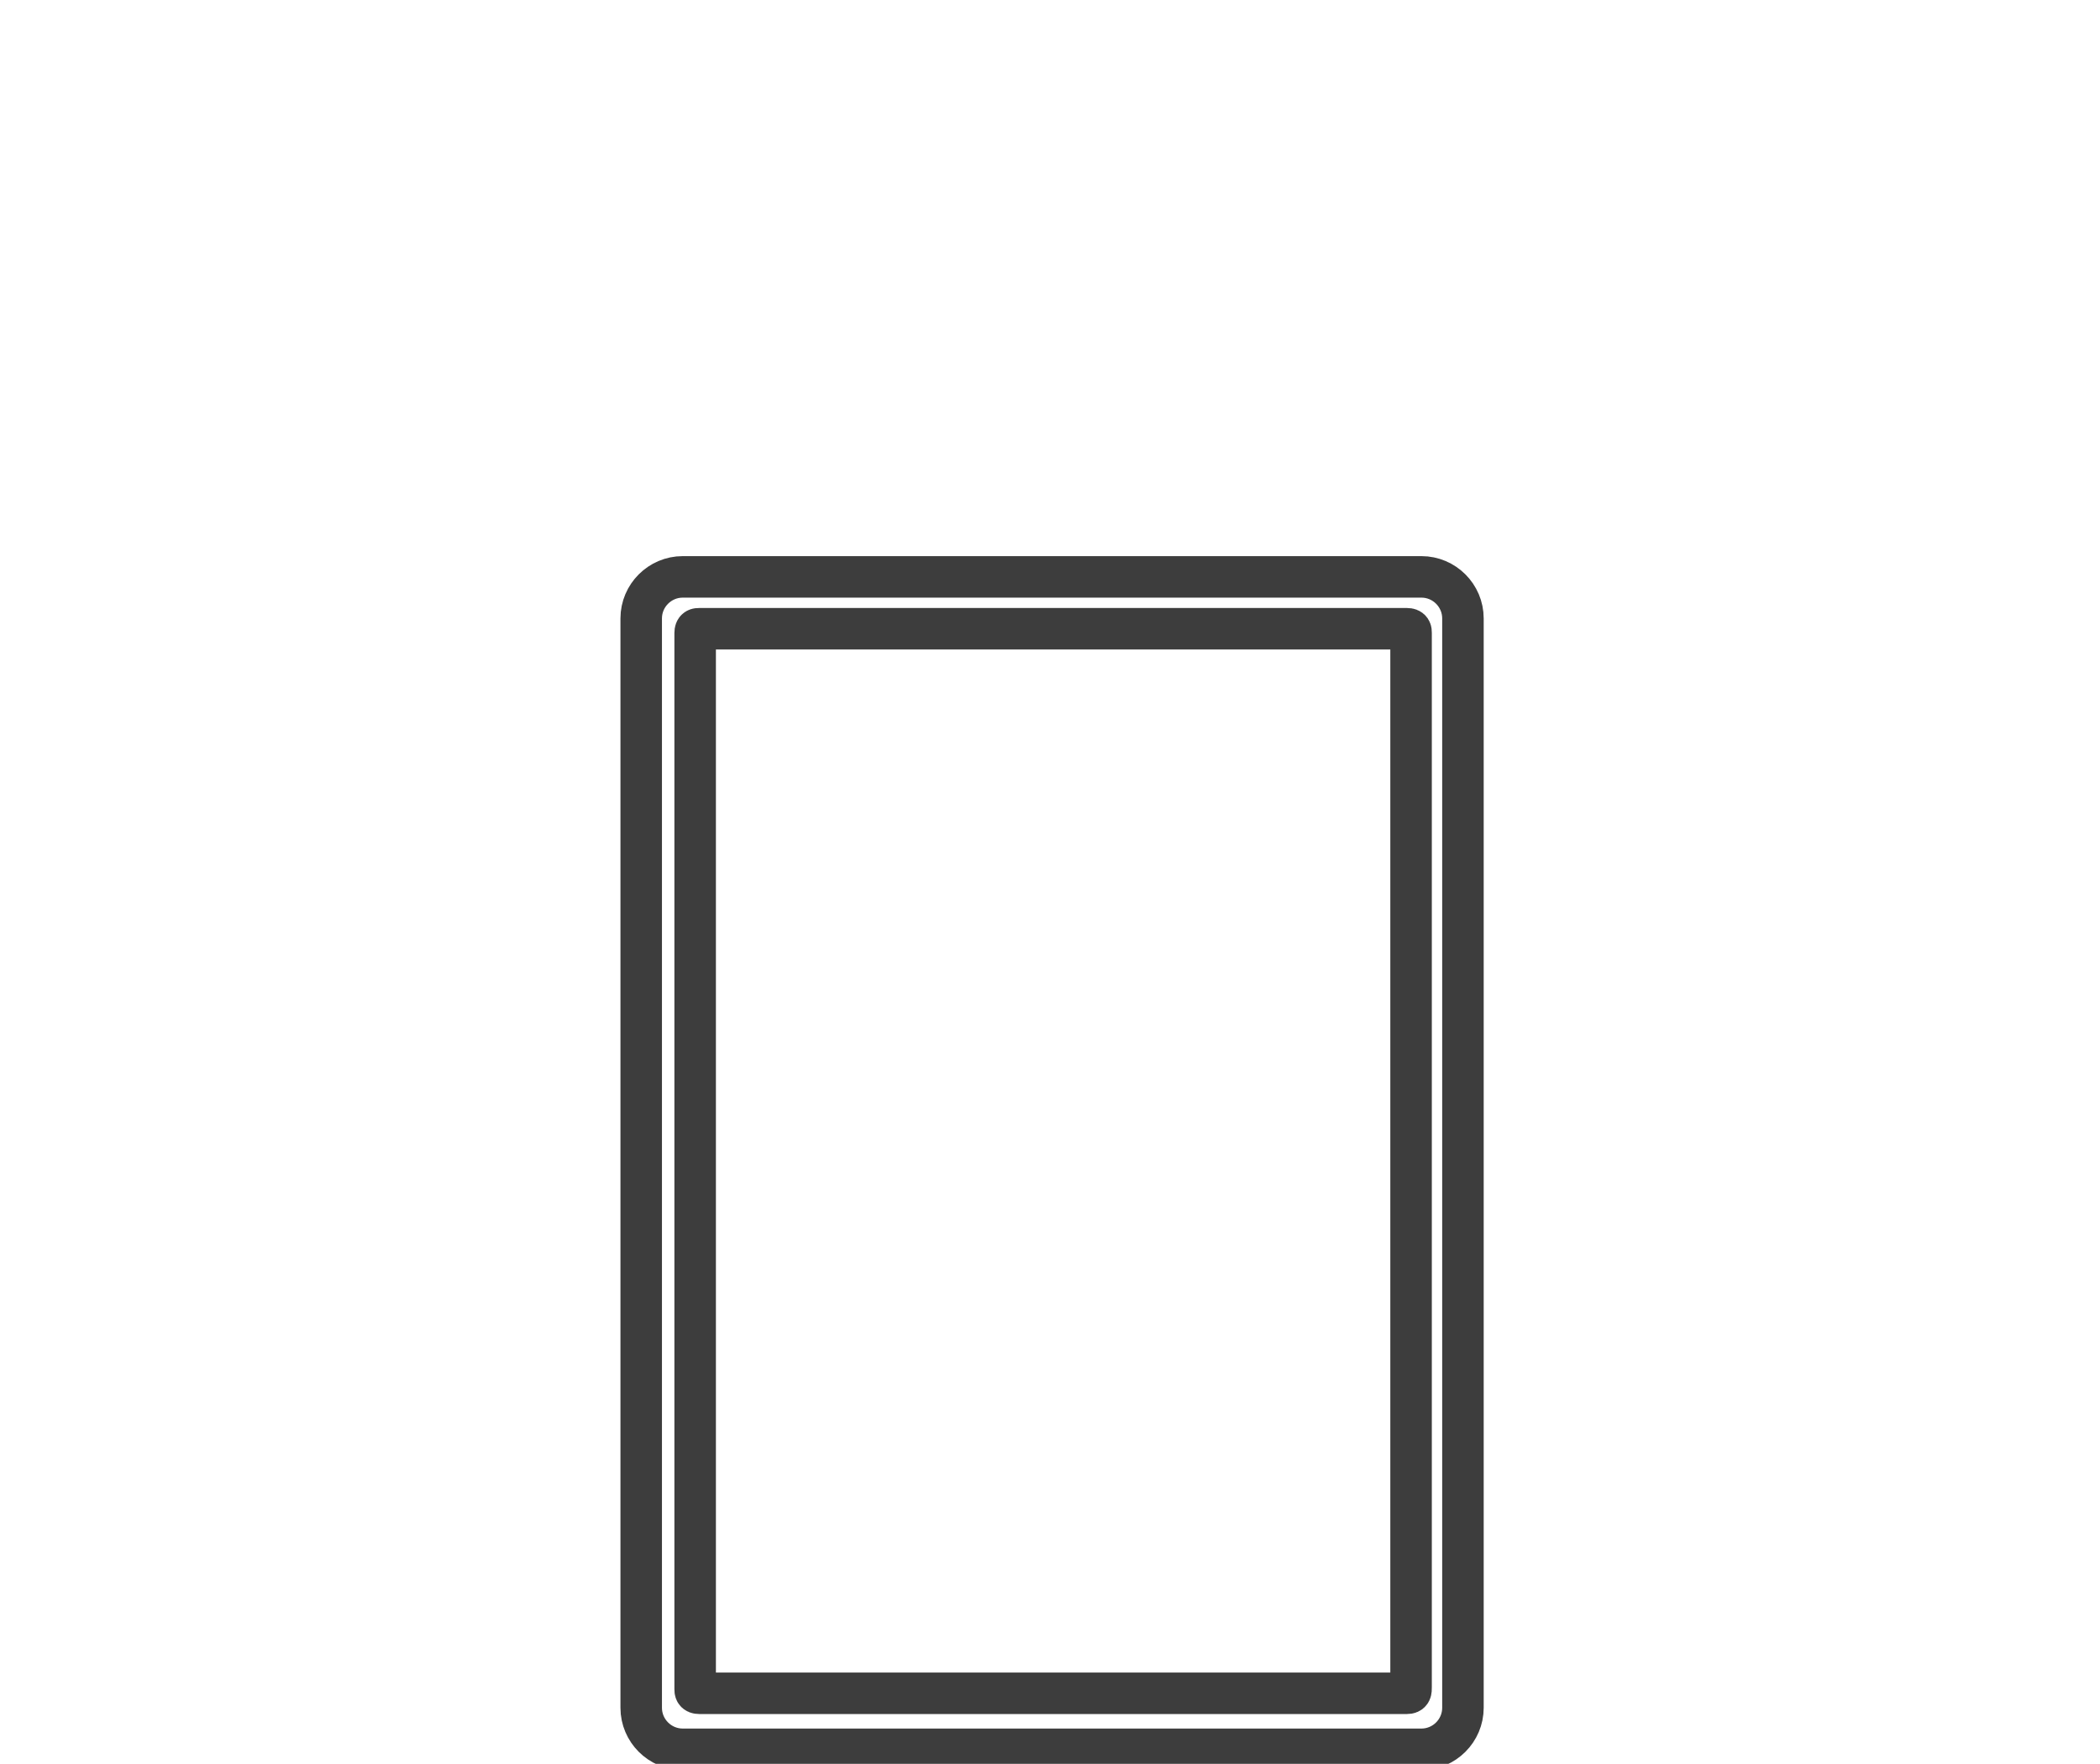 <?xml version="1.0" encoding="utf-8"?>
<!-- Generator: Adobe Illustrator 25.4.1, SVG Export Plug-In . SVG Version: 6.00 Build 0)  -->
<svg version="1.1" id="Ebene_1" xmlns="http://www.w3.org/2000/svg" xmlns:xlink="http://www.w3.org/1999/xlink" x="0px" y="0px"
	 viewBox="0 0 101.2 85" style="enable-background:new 0 0 101.2 85;" xml:space="preserve">
<style type="text/css">
	.st0{display:none;}
	.st1{display:inline;fill:none;stroke:#3D3D3D;stroke-width:2.5;stroke-miterlimit:10;}
	.st2{display:inline;}
	.st3{fill:none;stroke:#3D3D3D;stroke-width:2.5;stroke-miterlimit:10;}
	.st4{display:inline;fill:none;stroke:#3D3D3D;stroke-width:1.5;stroke-miterlimit:10;}
	.st5{fill:none;stroke:#3D3D3D;stroke-width:0.5;stroke-miterlimit:10;}
	.st6{fill:#3D3D3D;}
	.st7{fill:none;stroke:#3D3D3D;stroke-width:2;stroke-miterlimit:10;}
</style>
<g id="Mac">
	<g id="Macbook_Air" class="st0">
		<rect x="14.1" y="35.9" class="st1" width="72.2" height="43.7"/>
		<path class="st1" d="M89.1,30.4H11.9c-1.6,0-2.8,1.2-2.8,2.8v46.5H92V33.1C91.8,31.6,90.7,30.4,89.1,30.4z"/>
		<path class="st1" d="M90.5,83.5H10.3c-0.8,0-1.4-0.2-2.2-0.4L2,80.8c-0.6-0.2-0.4-1,0.2-1h96.5c0.6,0,0.8,0.8,0.2,1l-6.3,2.4
			C92,83.3,91.3,83.5,90.5,83.5z"/>
	</g>
	<g id="Macbook_Pro_13" class="st0">
		<rect x="14.5" y="34.6" class="st1" width="71.8" height="42.3"/>
		<path class="st1" d="M88.4,29.8H12.6c-1.6,0-2.7,1.2-2.7,2.7v44.3h81.3V32.6C91.2,31,90,29.8,88.4,29.8z"/>
		<path class="st1" d="M90.4,83.1H10.6c-0.8,0-1.4-0.2-2.2-0.6l-6.1-3.9c-0.6-0.4-0.4-1.8,0.2-1.8h96c0.6,0,0.8,1.4,0.2,1.8
			l-6.1,3.9C91.8,82.9,91.2,83.1,90.4,83.1z"/>
	</g>
	<g id="Macbook_Pro_16" class="st0">
		<rect x="12.7" y="29.5" class="st1" width="75.8" height="48.2"/>
		<path class="st1" d="M90.9,25.2H10.6c-1.3,0-2.4,1-2.4,2.4v50.1h85V27.6C93.4,26.2,92.2,25.2,90.9,25.2z"/>
		<path class="st1" d="M91.1,83.2H10.2c-0.7,0-1.5-0.2-2.2-0.5l-6.2-3.4c-0.5-0.5-0.3-1.7,0.2-1.7h97.2c0.7,0,0.8,1.2,0.2,1.5
			l-6.2,3.4C92.4,83,91.7,83.2,91.1,83.2z"/>
	</g>
	<g id="iMac24" class="st0">
		<rect x="10.4" y="14.2" class="st1" width="80.3" height="45.6"/>
		<path class="st1" d="M92.4,9.9H8.8c-1.6,0-2.9,1.2-2.9,2.9v54.8c0,1.6,1.2,2.9,2.9,2.9h83.6c1.6,0,2.9-1.2,2.9-2.9V12.8
			C95.3,11.1,93.8,9.9,92.4,9.9z"/>
		<rect x="38.9" y="70.5" class="st1" width="23.6" height="13.6"/>
	</g>
	<g id="iMac27" class="st0">
		<g class="st2">
			<rect x="5.8" y="7.7" class="st3" width="89.6" height="51.2"/>
			<path class="st3" d="M96.6,3.7H4.8C3.2,3.7,2,4.9,2,6.5v61.7C2,69.8,3.2,71,4.8,71h91.8c1.6,0,2.8-1.2,2.8-2.8V6.5
				C99.4,5.1,98.2,3.7,96.6,3.7z"/>
			<path class="st3" d="M57.4,71.2c0,0-0.4,13.3,8,13.3h-15H35.5c8.4,0,8-13.3,8-13.3H57.4z"/>
		</g>
	</g>
	<g id="iMac_Pro" class="st0">
		<g class="st2">
			<rect x="7" y="6.7" class="st3" width="87.1" height="48.4"/>
			<path class="st3" d="M96.9,1.4H4.3c-1.6,0-2.8,1.2-2.8,2.8v63.1c0,1.6,1.2,2.8,2.8,2.8h92.6c1.6,0,2.8-1.2,2.8-2.8V4.2
				C99.7,2.6,98.5,1.4,96.9,1.4z"/>
			<path class="st3" d="M49.6,70h-9.9c0,0,0.8,13.6-4.7,13.6h15h0.2h15.4c-5.5,0-4.7-13.6-4.7-13.6H51H49.6z"/>
			<path class="st3" d="M96.9,70H4.5c-1.6,0-3-1.4-3-3v-6.9h98.1V67C99.7,68.8,98.5,70,96.9,70z"/>
		</g>
	</g>
	<g id="Mac_Pro" class="st0">
		<g class="st2">
			<rect x="15.3" y="9.4" class="st3" width="70.5" height="68.6"/>
			<path class="st3" d="M23.1,9.4h-4V1.7c0-0.4,0.2-0.6,0.6-0.6h2.8c0.4,0,0.6,0.2,0.6,0.6V9.4z"/>
			<path class="st3" d="M81.7,9.4h-4V1.7c0-0.4,0.2-0.6,0.6-0.6h2.8c0.4,0,0.6,0.2,0.6,0.6V9.4z"/>
			<polygon class="st3" points="22.3,81 22.3,78 19.3,78 19.3,81 15.3,81 15.3,84 26.3,84 26.3,81 			"/>
			<polygon class="st3" points="81.9,81 81.9,78 78.9,78 78.9,81 75,81 75,84 85.9,84 85.9,81 			"/>
		</g>
		<path class="st4" d="M55.5,49.6c-1,1-2,0.8-3,0.4c-1-0.4-2-0.4-3.2,0c-1.4,0.6-2.2,0.4-3-0.4c-4.8-5-4.2-12.5,1.4-12.7
			c1.4,0,2.2,0.8,3,0.8c1.2-0.2,2.2-1,3.6-0.8c1.6,0.2,2.6,0.8,3.4,1.8c-3,1.8-2.4,6,0.4,7C57.5,47.2,56.7,48.6,55.5,49.6L55.5,49.6
			z M50.5,36.9c-0.2-2.2,1.6-4,3.8-4.2C54.5,35.1,51.9,37.1,50.5,36.9z"/>
	</g>
	<g id="Mac_mini" class="st0">
		<path class="st1" d="M89.2,83.2H12c-2.4,0-4.2-1.8-4.2-4.2V60.6h85.6V79C93.4,81.4,91.6,83.2,89.2,83.2z"/>
		<circle class="st1" cx="79.3" cy="75" r="4.2"/>
	</g>
	<g id="Pro_Display_XDR" class="st0">
		<rect x="7.8" y="14.4" class="st1" width="85.9" height="45.9"/>
		<path class="st1" d="M95.9,8.9H5.5c-1.7,0-2.9,1.2-2.9,2.9v50.9c0,1.7,1.2,2.9,2.9,2.9h90.3c1.7,0,2.9-1.2,2.9-2.9V11.8
			C98.8,10.1,97.4,8.9,95.9,8.9z"/>
		<rect x="37.8" y="65.6" class="st1" width="25.9" height="18.6"/>
	</g>
</g>
<g id="iPad">
	<g id="iPadPro_1_" class="st0">
		<g class="st2">
			<path class="st3" d="M80.8,78.7H38.9c-0.2,0-0.3-0.1-0.3-0.3V14.7c0-0.2,0.1-0.3,0.3-0.3h41.9c0.2,0,0.3,0.1,0.3,0.3v63.6
				C81.1,78.5,81,78.7,80.8,78.7z"/>
			<path class="st3" d="M81.8,82.9H37.9c-2,0-3.6-1.6-3.6-3.6V13.6c0-2,1.6-3.6,3.6-3.6h44.7c1.6,0,2.8,1.3,2.8,2.8v66.5
				C85.4,81.3,83.8,82.9,81.8,82.9z"/>
			<path class="st3" d="M34.8,83H21.4c-3,0-5.5-2.5-5.5-5.5V7.2c0-3,2.5-5.5,5.5-5.5h45.1c6.3,0,7,2.9,7,6.8h-4.9v-2
				c0-0.3-0.3-0.6-0.6-0.6H20.7c-0.3,0-0.6,0.3-0.6,0.6v69.2c0,1.7,1.4,3,3,3h9.7C32.8,78.7,33.4,81.7,34.8,83z"/>
		</g>
	</g>
	<g id="iPad_Air_1_" class="st0">
		<g class="st2">
			<path class="st5" d="M73.5,80.5H28.3c-0.2,0-0.3-0.1-0.3-0.3V12.8c0-0.2,0.1-0.3,0.3-0.3h45.2c0.2,0,0.3,0.1,0.3,0.3v67.3
				C73.8,80.3,73.7,80.5,73.5,80.5z"/>
			<path class="st5" d="M74.4,84H27.3c-1.5,0-2.6-1.2-2.6-2.6V11.8c0-1.5,1.2-2.6,2.6-2.6h47.2c1.5,0,2.6,1.2,2.6,2.6v69.6
				C77.1,82.8,75.9,84,74.4,84z"/>
		</g>
	</g>
	<g id="iPad_2_" class="st0">
		<g class="st2">
			<path class="st3" d="M72.5,74.8H29.2c-0.2,0-0.3-0.1-0.3-0.3V16.6c0-0.2,0.1-0.3,0.3-0.3h43.3c0.2,0,0.3,0.1,0.3,0.3v57.9
				C72.8,74.6,72.7,74.8,72.5,74.8z"/>
			<path class="st3" d="M74.5,83.1H27.2c-1.5,0-2.6-1.2-2.6-2.6V10.9c0-1.5,1.2-2.6,2.6-2.6h47.3c1.5,0,2.6,1.2,2.6,2.6v69.6
				C77.1,81.9,75.9,83.1,74.5,83.1z"/>
			<circle class="st6" cx="50.7" cy="12.2" r="1.4"/>
			<circle class="st6" cx="50.7" cy="79.1" r="2.4"/>
		</g>
	</g>
	<g id="iPad_mini_2021">
		<path class="st7" d="M67.8,81.6H33.7c-0.2,0-0.2-0.1-0.2-0.2V30.5c0-0.2,0.1-0.2,0.2-0.2h34.1c0.2,0,0.2,0.1,0.2,0.2v50.8
			C68,81.5,68,81.6,67.8,81.6z"/>
		<path class="st7" d="M68.5,84.3H32.9c-1.1,0-2-0.9-2-2V29.8c0-1.1,0.9-2,2-2h35.6c1.1,0,2,0.9,2,2v52.5
			C70.5,83.4,69.6,84.3,68.5,84.3z"/>
	</g>
</g>
</svg>
